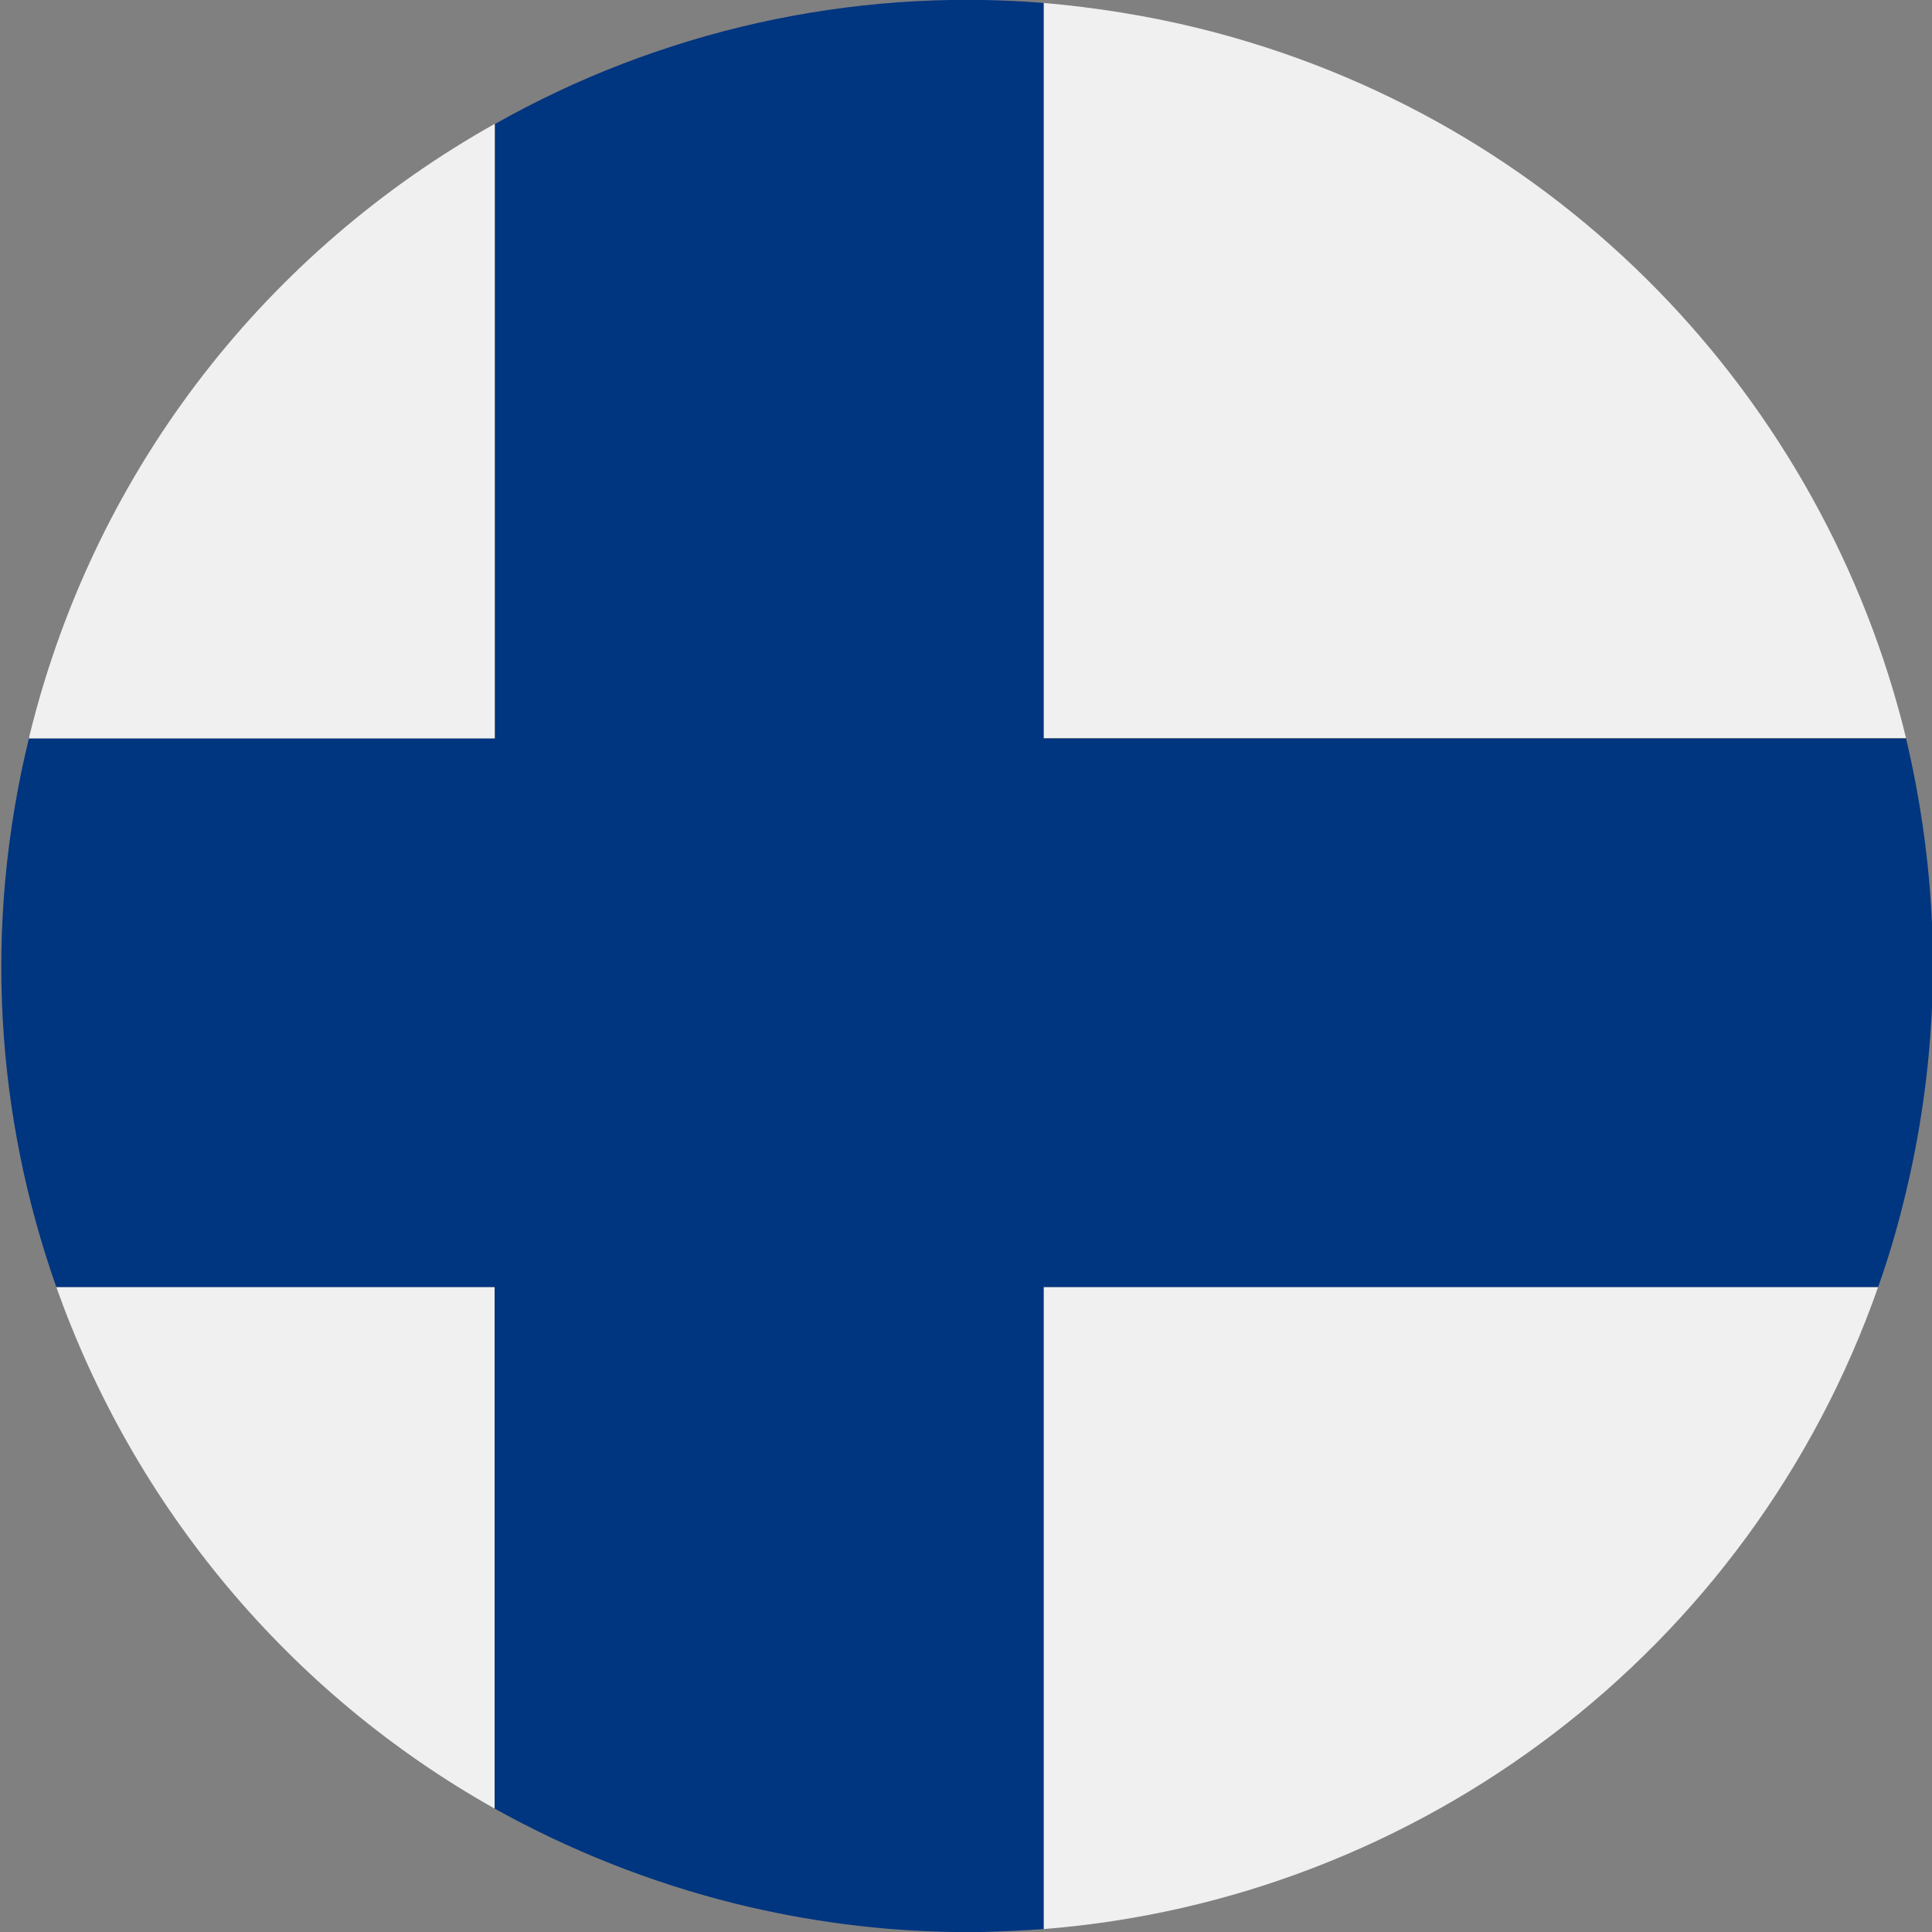 <?xml version="1.0" encoding="utf-8"?>
<!-- Generator: Adobe Illustrator 22.0.1, SVG Export Plug-In . SVG Version: 6.00 Build 0)  -->
<svg version="1.1" id="tr" xmlns="http://www.w3.org/2000/svg" xmlns:xlink="http://www.w3.org/1999/xlink" x="0px" y="0px"
	 viewBox="0 0 394.5 394.5" style="enable-background:new 0 0 394.5 394.5;" xml:space="preserve">
<rect x="0" y="0" width="394.5" height="394.5" fill="#808080" stroke="none"/>
<style type="text/css">
	.st0{fill:none;}
	.st1{fill:#F0F0F0;}
	.st2{fill:#003580;}
</style>
<path class="st0" d="M244.6,5.8C138.9-20.3,32,44.1,5.8,149.9c-26.2,105.7,38.3,212.6,144,238.8s212.7-38.3,238.8-144.1
	S350.4,32,244.6,5.8z"/>
<path class="st0" d="M244.6,5.8C138.9-20.3,32,44.1,5.8,149.9c-26.2,105.7,38.3,212.6,144,238.8s212.7-38.3,238.8-144.1
	S350.4,32,244.6,5.8z"/>
<path class="st1" d="M101,369.3V262.8H11.5C27.3,307.4,58.8,345.6,101,369.3z"/>
<path class="st1" d="M244.9,5.8c-10.6-2.6-21.3-4.3-31.8-5.2v150.1h176.1C372.4,81.7,318.8,24.1,244.9,5.8z"/>
<path class="st1" d="M6.1,149.9c-0.1,0.3-0.1,0.6-0.2,0.9H101V25.3C55.2,51,19.7,94.8,6.1,149.9z"/>
<path class="st1" d="M213.1,393.9c76.3-6,144.2-56.4,170.4-131.1H213.1V393.9z"/>
<path class="st2" d="M394.5,188.4v17.4C394.8,200,394.8,194.1,394.5,188.4z"/>
<path class="st2" d="M200.5,394.5h-5.6C196.8,394.5,198.6,394.5,200.5,394.5z"/>
<path class="st2" d="M213.1,262.8h170.4c2.1-5.9,3.9-12,5.4-18.2c3.2-13,5-26,5.6-38.8v-17.4c-0.6-12.8-2.4-25.4-5.3-37.6H213.1V0.6
	c-39.8-3.2-78.7,5.9-112,24.7v125.5H5.9c-9.4,38.5-6.7,77.2,5.6,112H101v106.5c15.1,8.4,31.5,15,49.1,19.4c15,3.7,30,5.6,44.8,5.8
	h5.6c4.2-0.1,8.4-0.3,12.6-0.6V262.8z"/>
</svg>
